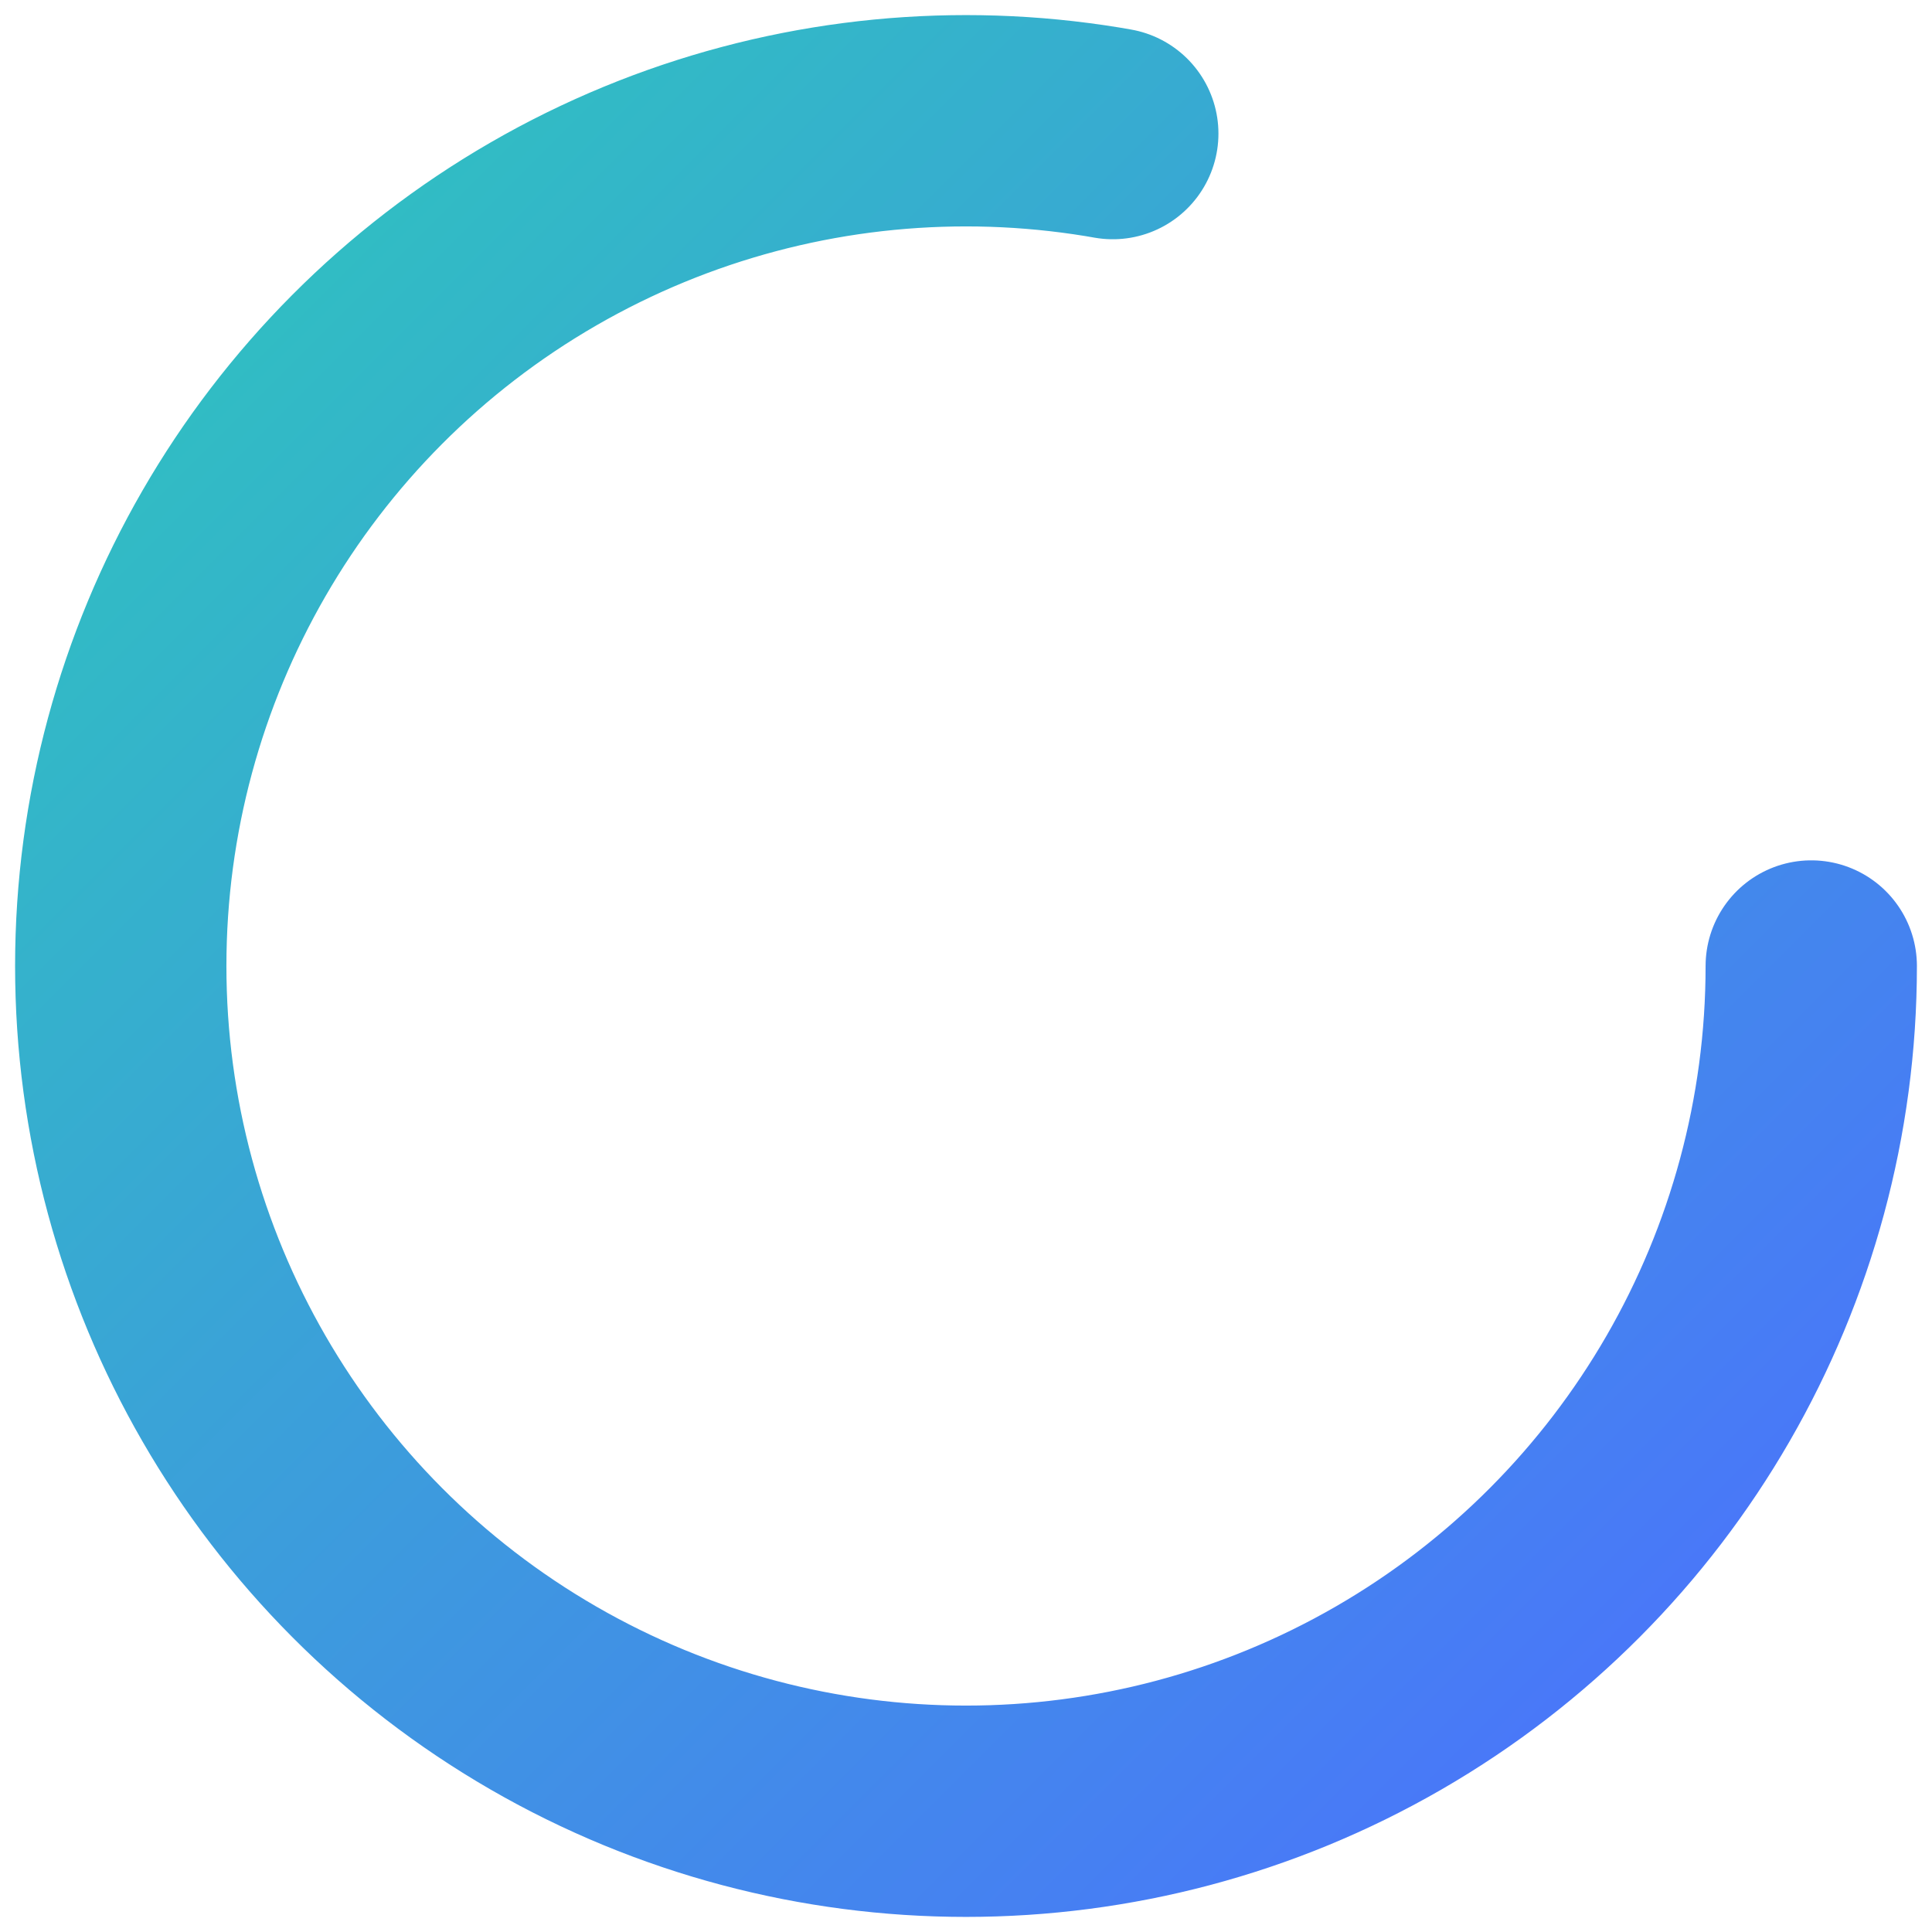 <svg xmlns="http://www.w3.org/2000/svg" width="512" height="512" viewBox="0 0 512 512">
    
    <defs>
      <linearGradient id="gradC" x1="0%" y1="0%" x2="100%" y2="100%">
        <stop offset="0%" stop-color="#2EC5BD"/>
        <stop offset="100%" stop-color="#4C6FFF"/>
      </linearGradient>
    </defs>
    <circle cx="256.0" cy="256.0" r="224.0" fill="none"
      stroke="url(#gradC)" stroke-width="56" stroke-linecap="round"
      stroke-dasharray="1094.671 312.763" stroke-dashoffset="0.000"/>
    </svg>